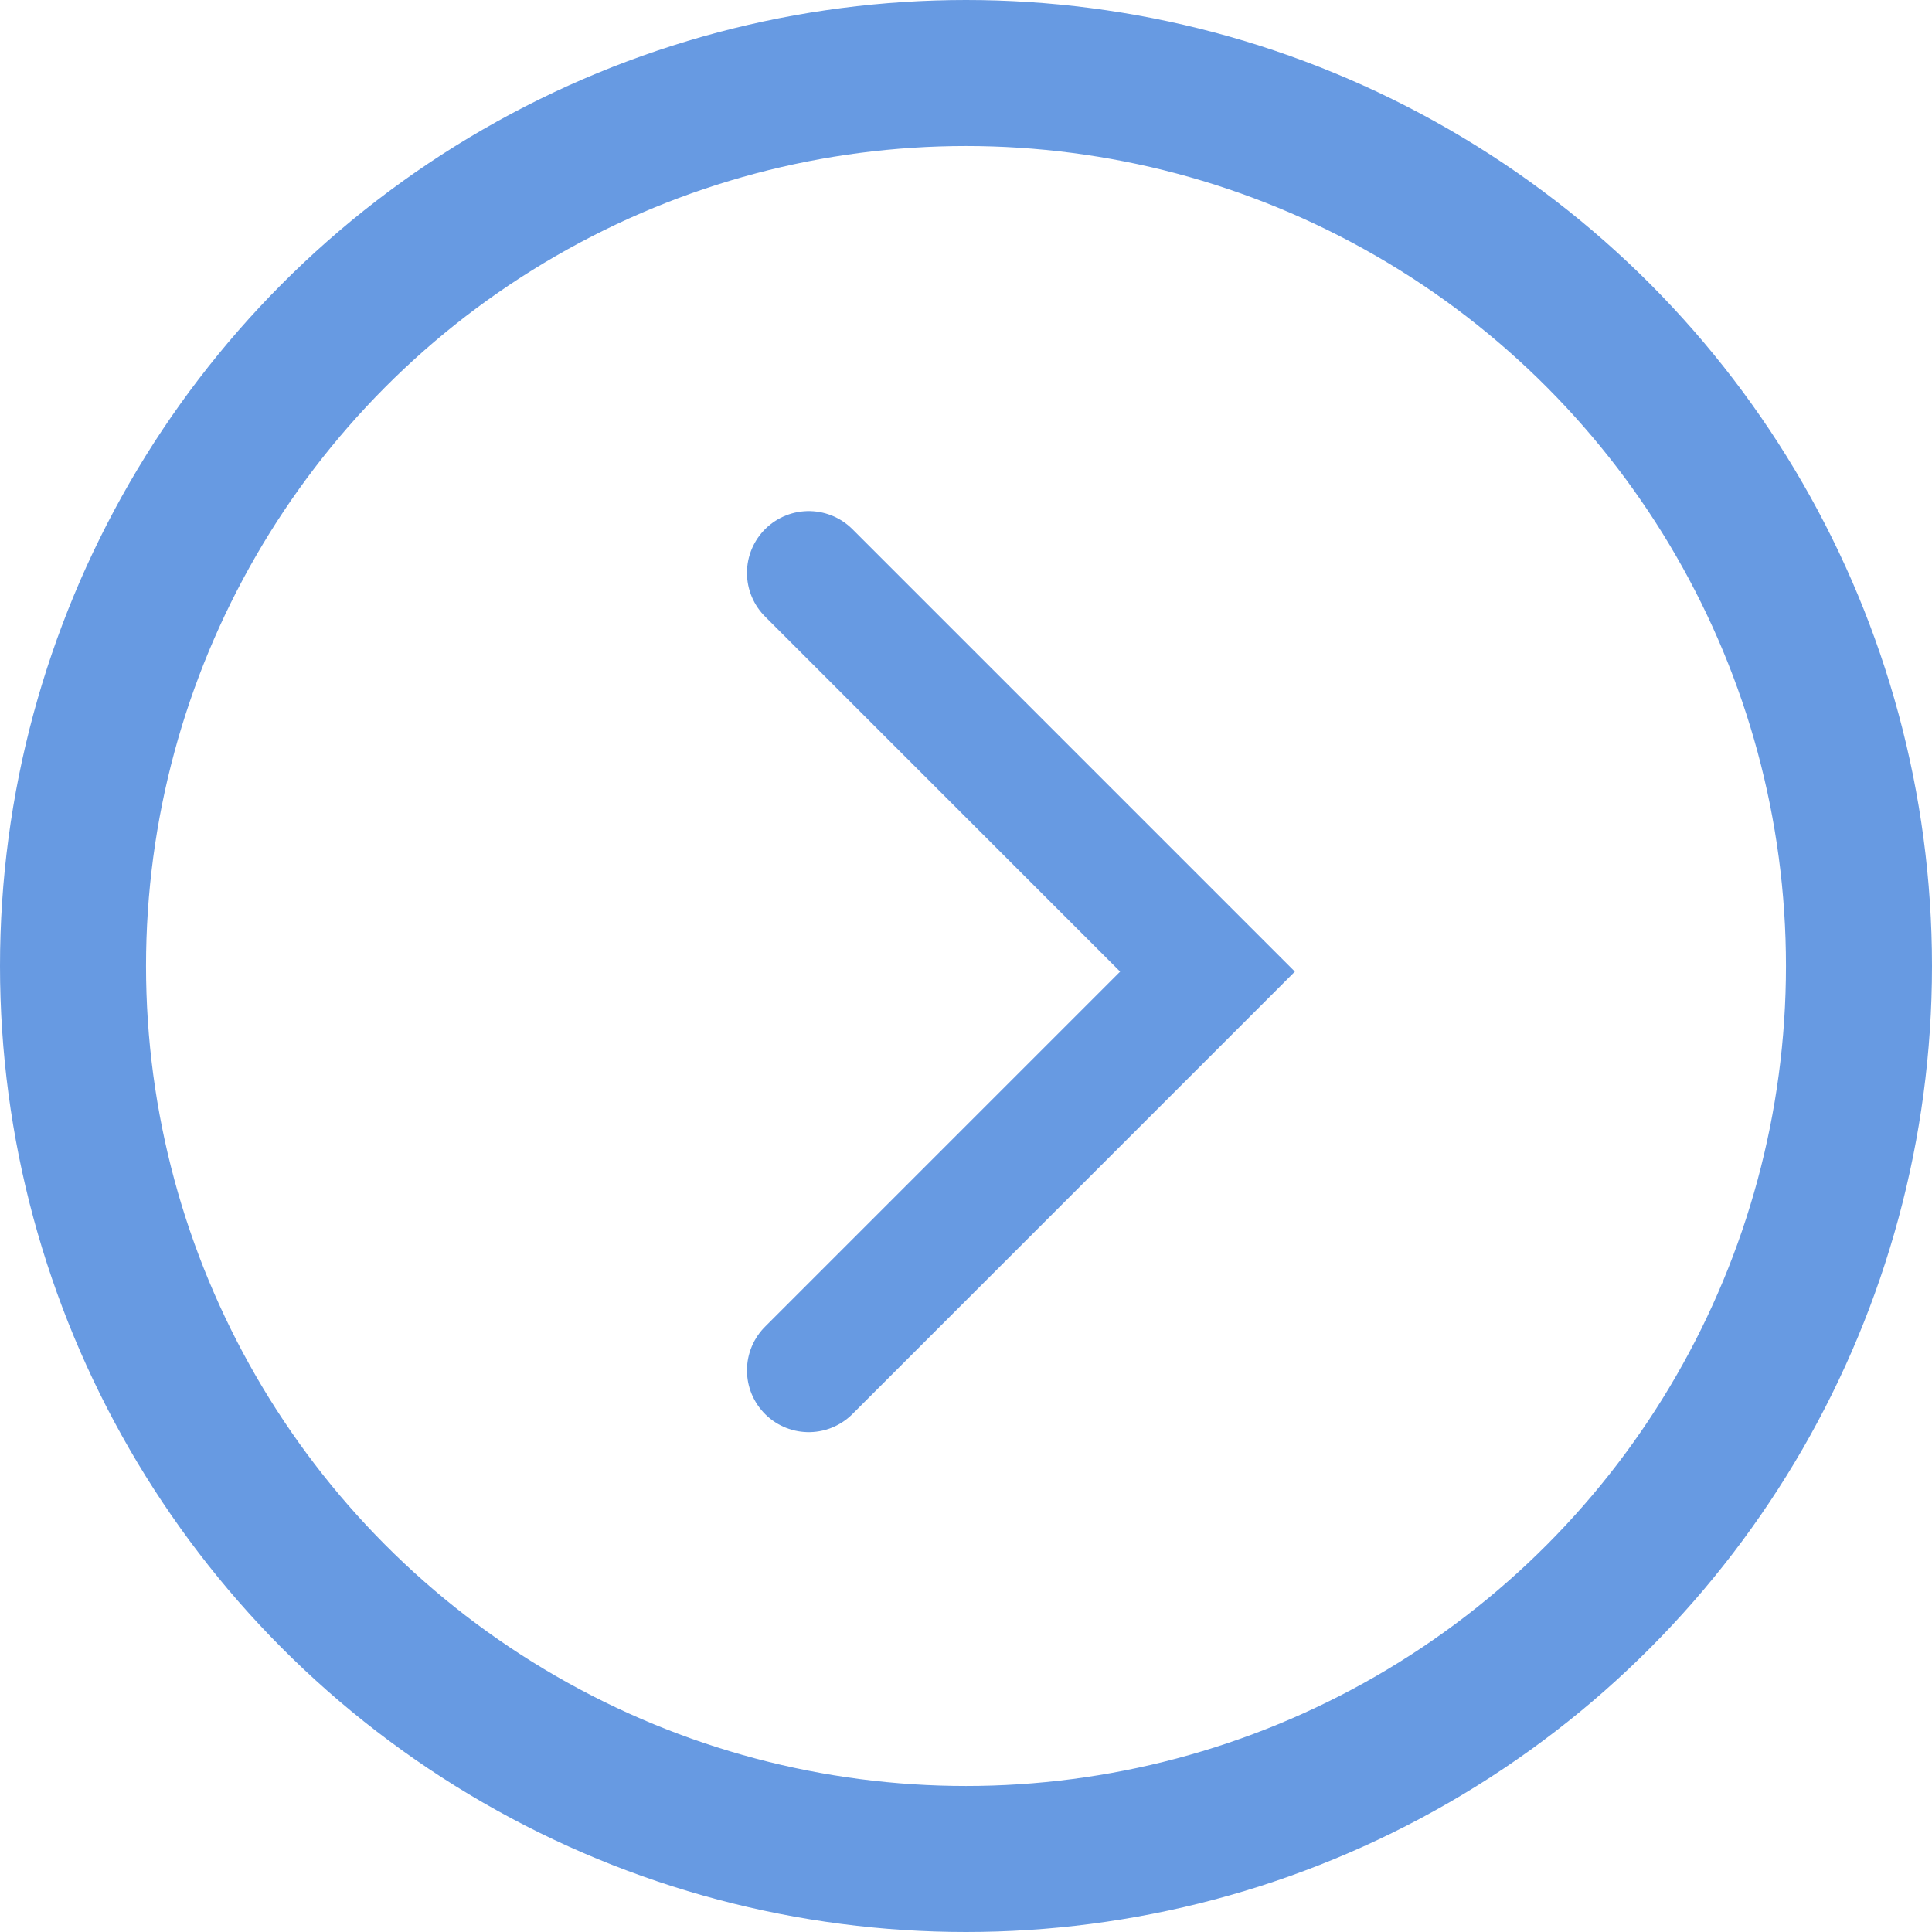 <?xml version="1.0" encoding="UTF-8"?> <svg xmlns="http://www.w3.org/2000/svg" width="172" height="172" viewBox="0 0 172 172" fill="none"><circle cx="86" cy="86" r="79.5" stroke="#679AE2" stroke-width="13"></circle><path d="M72 51L107.5 86.5L72 122" stroke="#679AE2" stroke-width="11" stroke-linecap="round"></path></svg> 